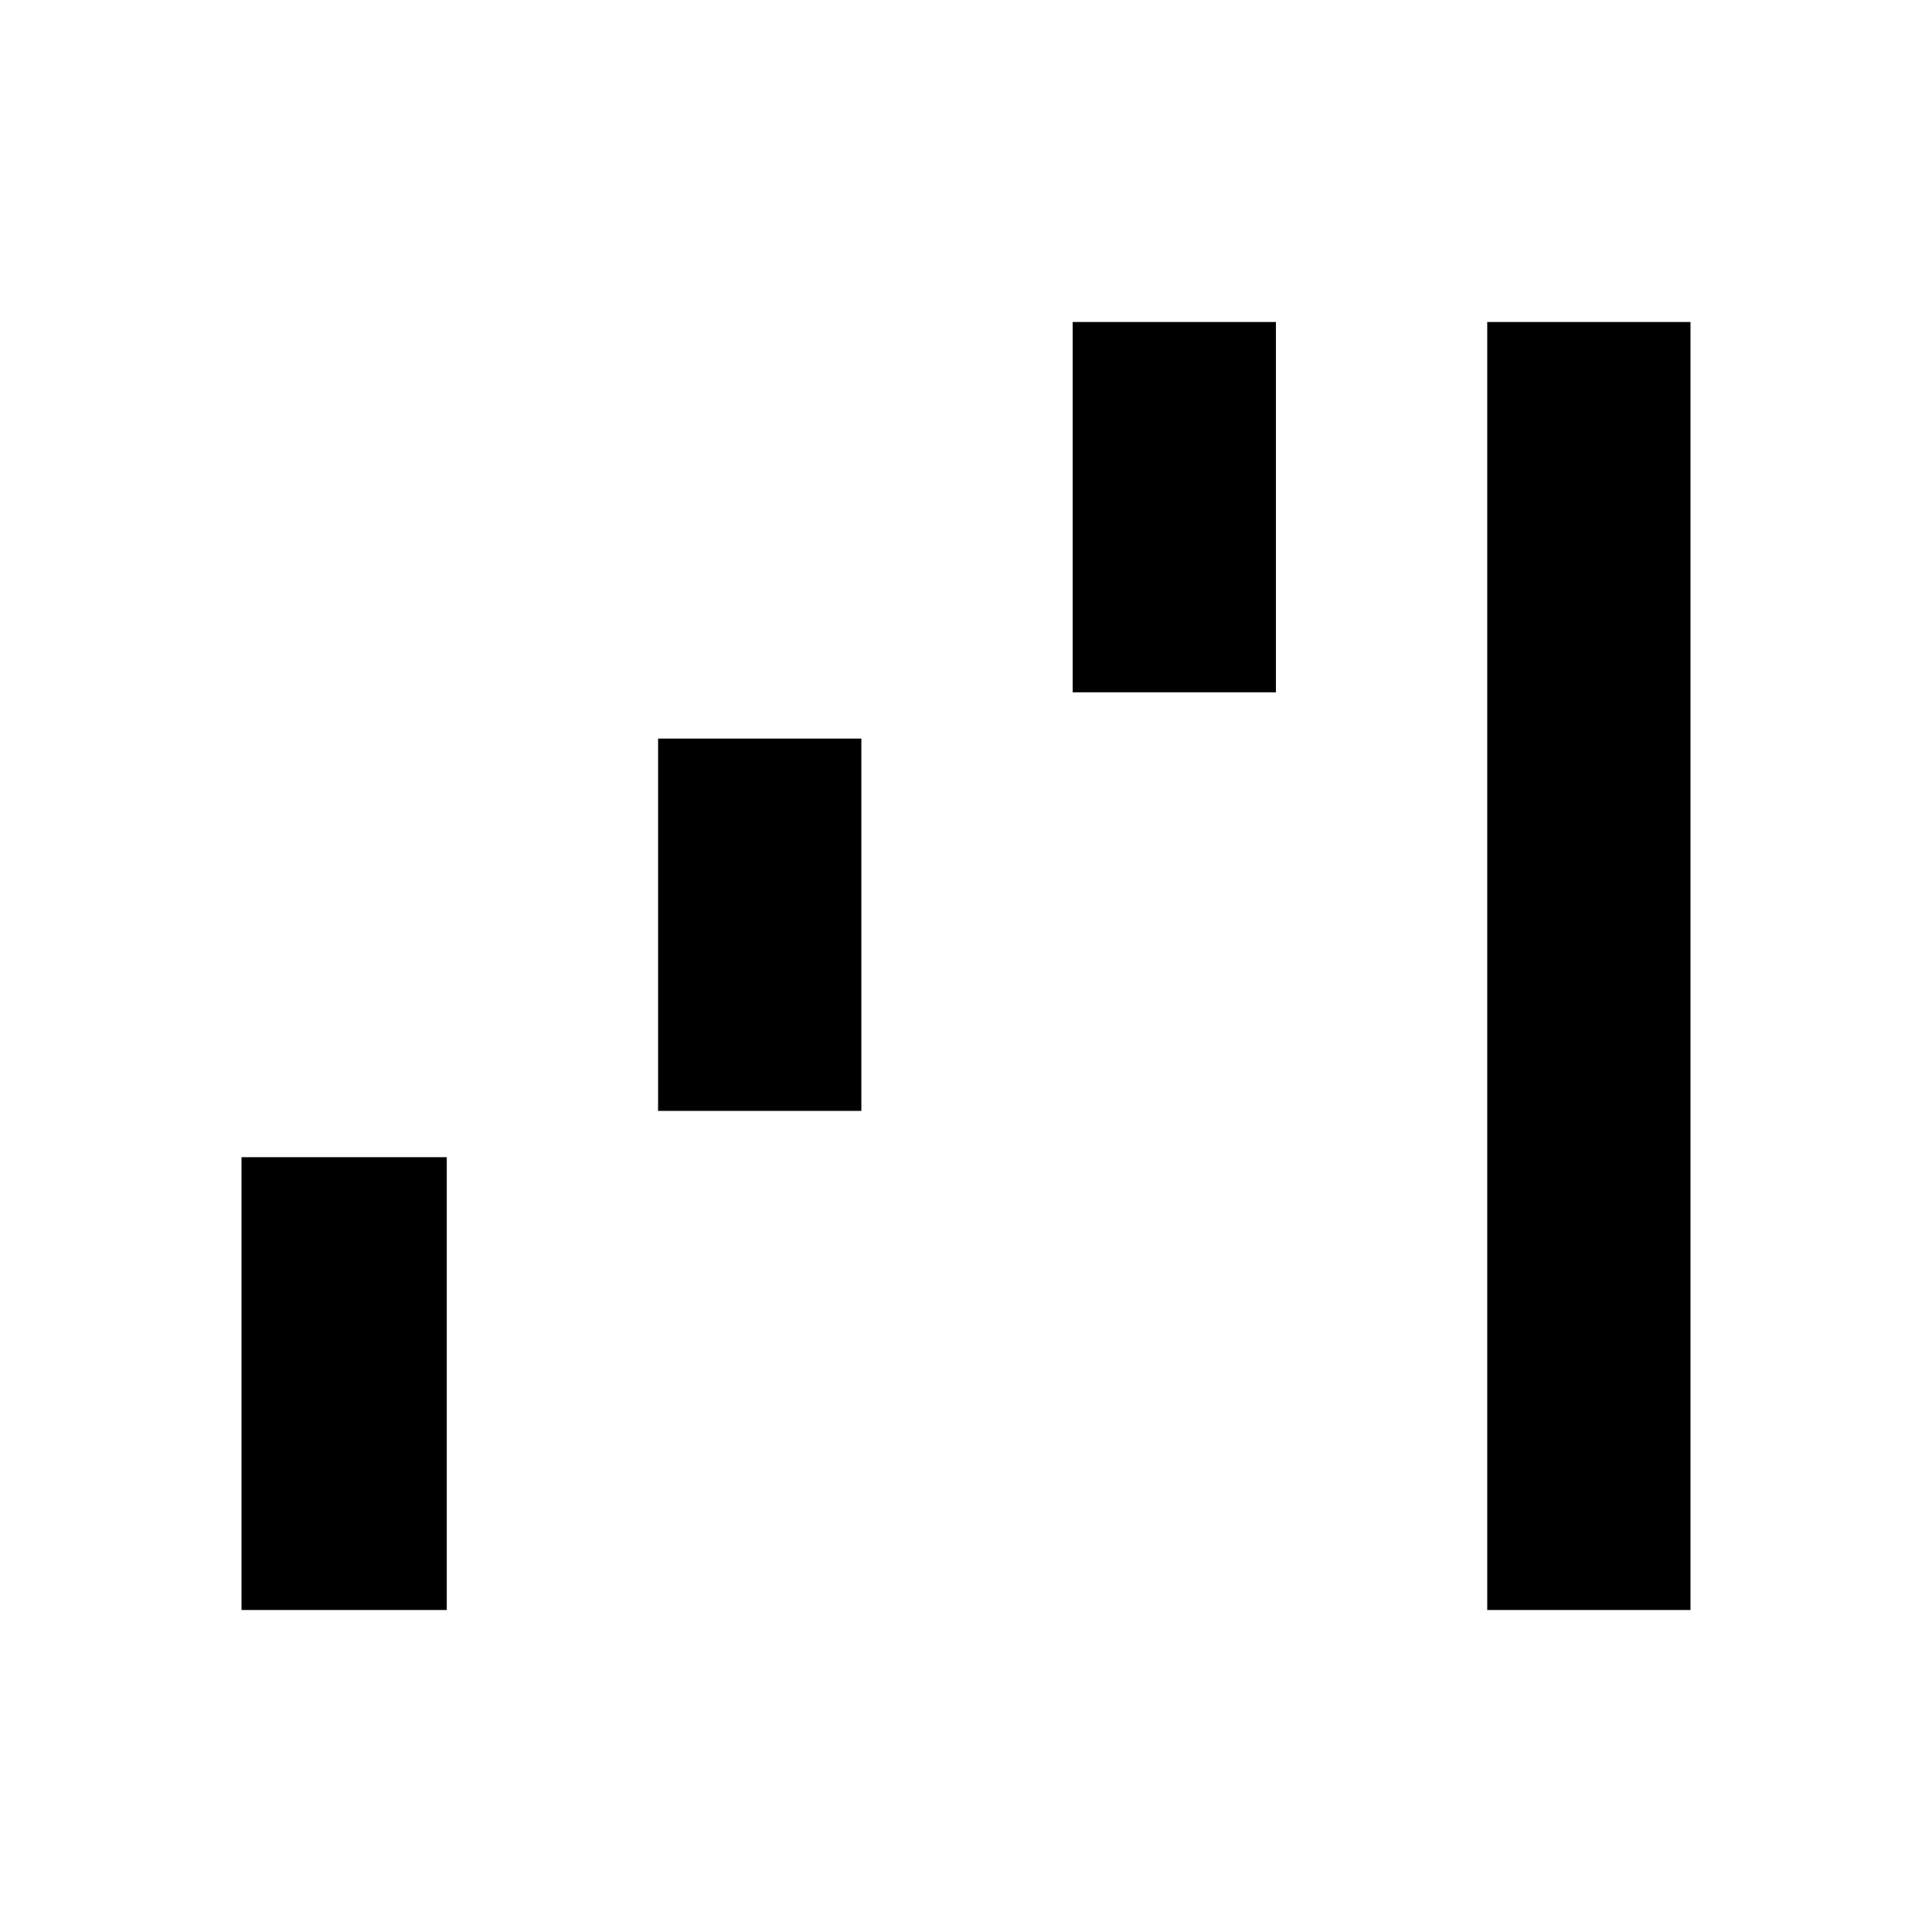<svg xmlns="http://www.w3.org/2000/svg" width="48" height="48" viewBox="0 -960 960 960"><path d="M120-160v-225h102v225H120Zm207-248v-185h101v185H327Zm206-208v-184h101v184H533Zm206 456v-640h101v640H739Z"/></svg>